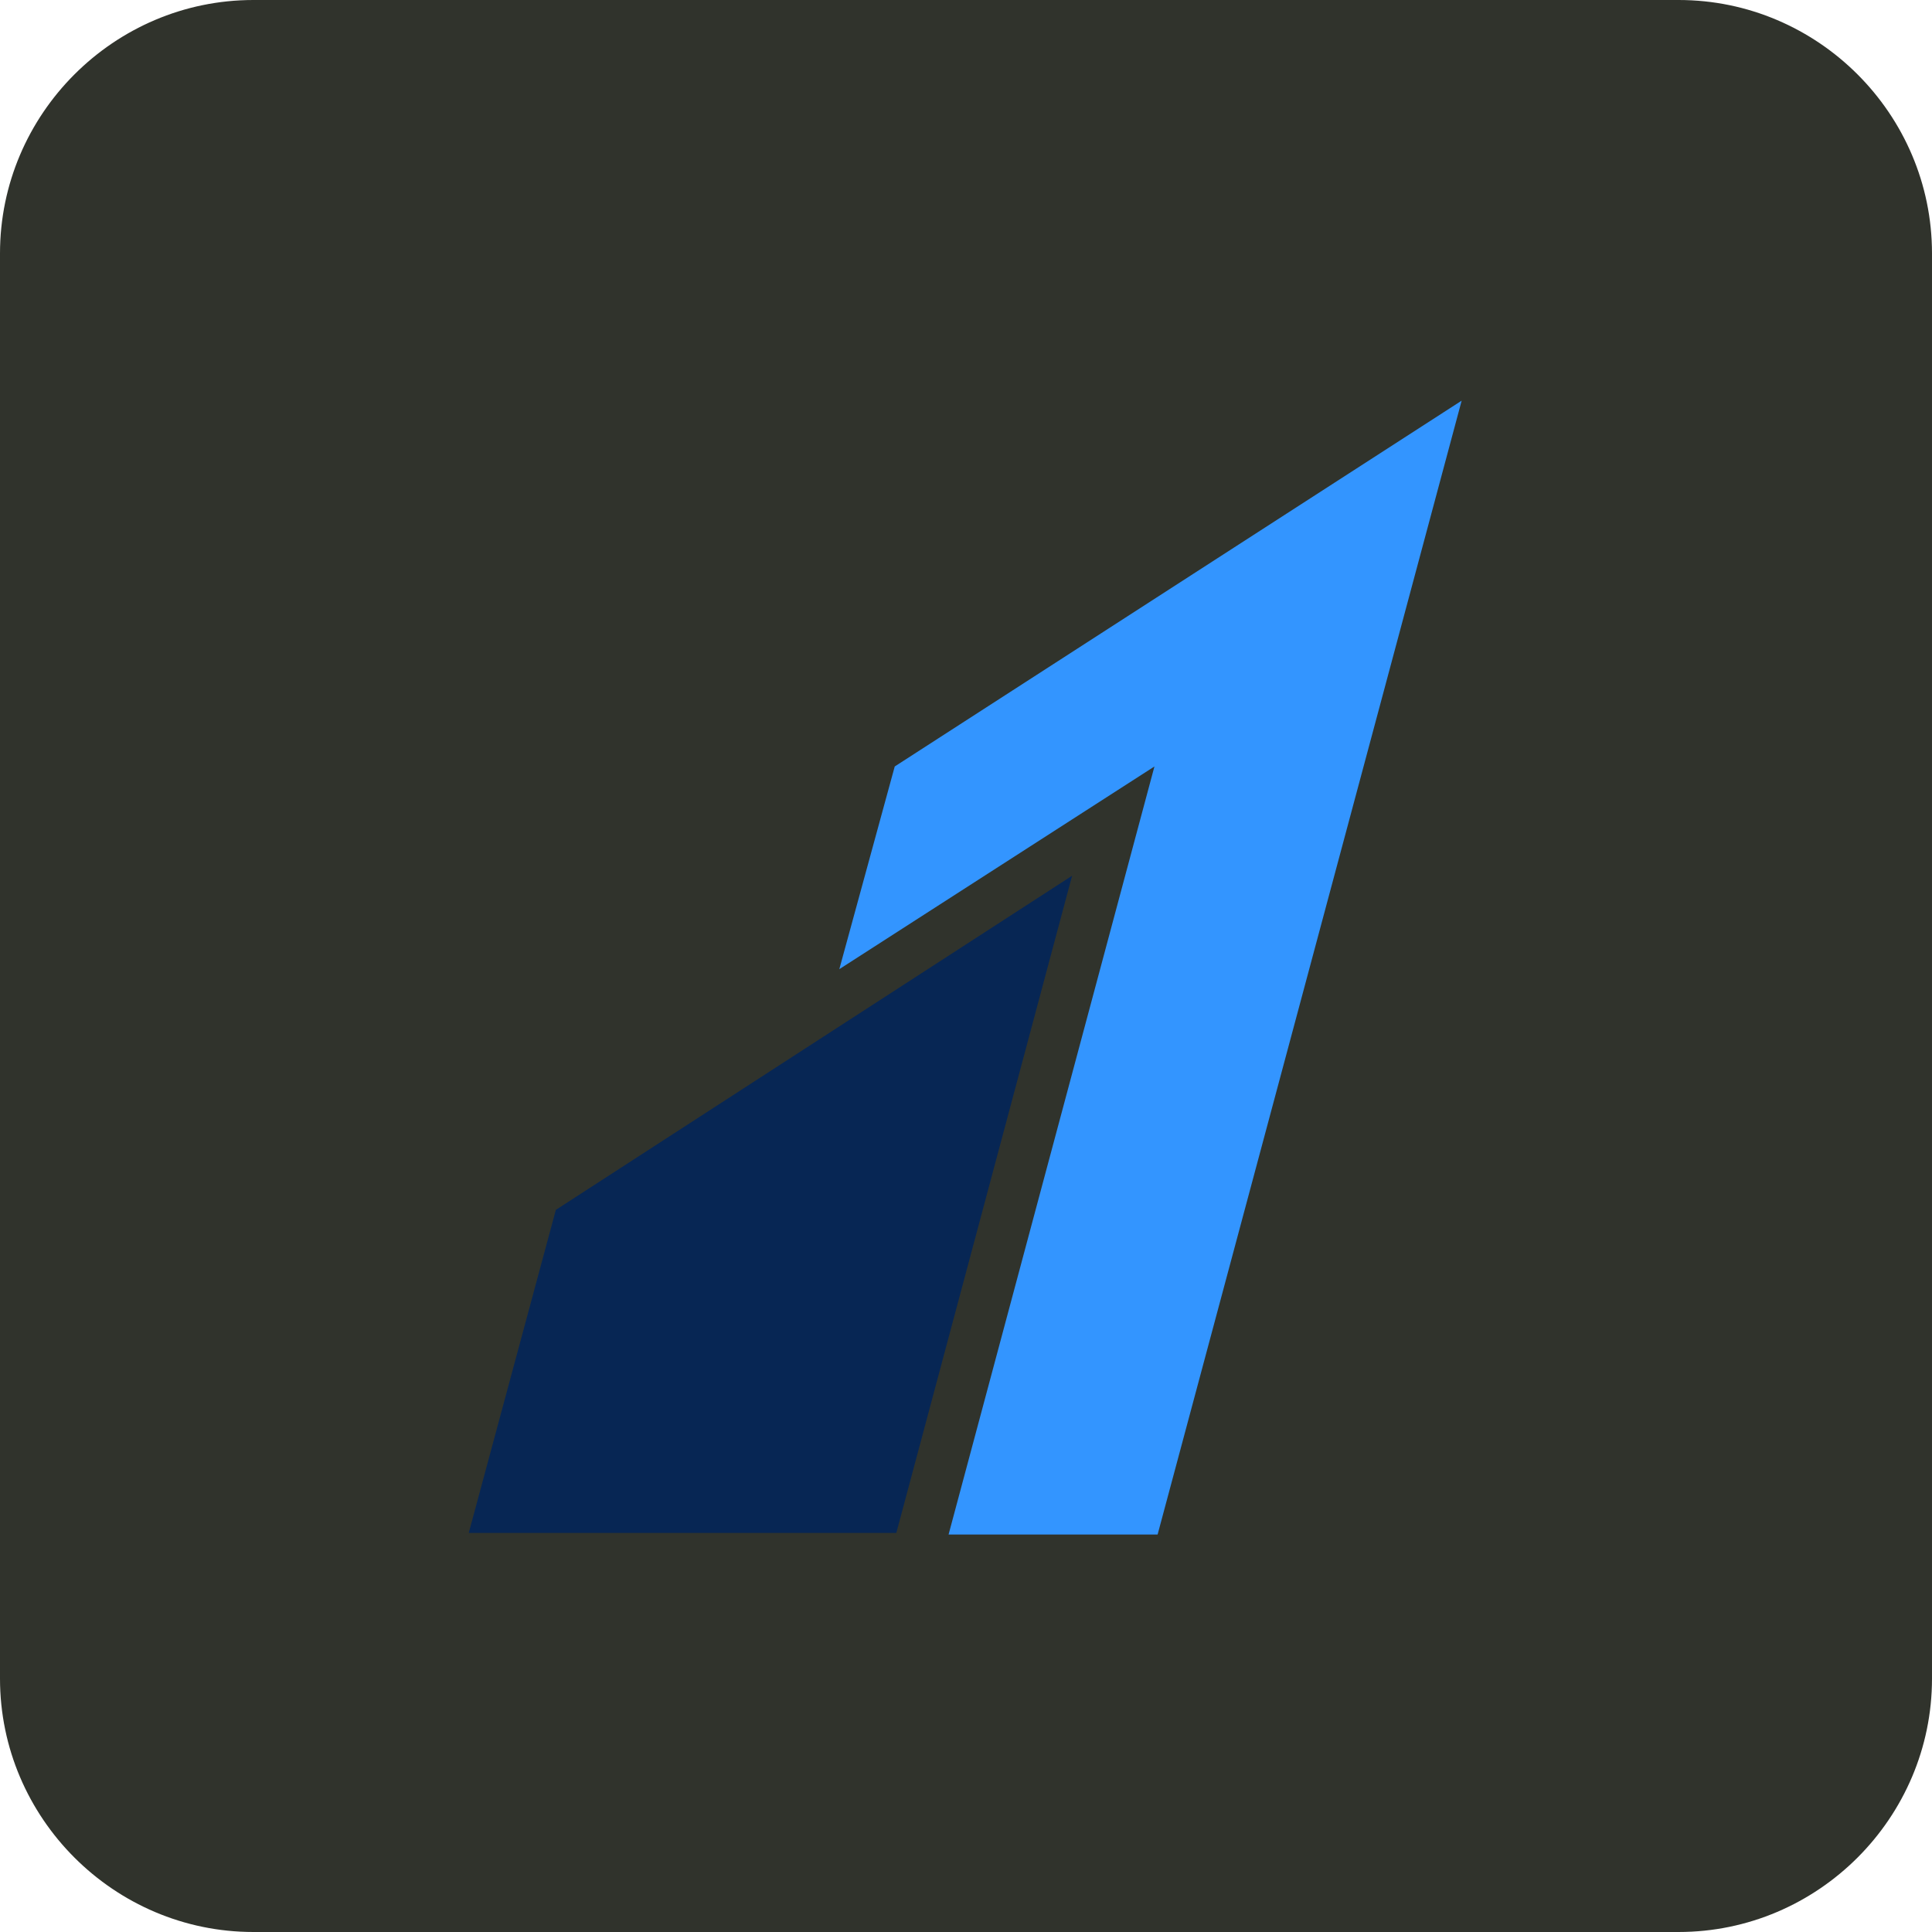 <svg xmlns="http://www.w3.org/2000/svg" xmlns:xlink="http://www.w3.org/1999/xlink" id="razorpay" x="0px" y="0px" viewBox="0 0 122 122" style="enable-background:new 0 0 122 122;" xml:space="preserve"><style type="text/css">	.st0{fill:#30332C;}	.st1{fill:#3395FF;}	.st2{fill:#072654;}</style><g>	<path class="st0" d="M16,0h90c8.8,0,16,7.2,16,16v90c0,8.8-7.2,16-16,16H16c-8.8,0-16-7.2-16-16V16C0,7.2,7.2,0,16,0z"></path></g><g>	<path class="st1" d="M56.5,48.4l-3.5,12.8l19.9-12.8l-13,48.5l13.2,0l19.2-71.6"></path>	<path class="st2" d="M35.1,76.4l-5.5,20.4h27l11.1-41.5L35.1,76.4"></path></g></svg>